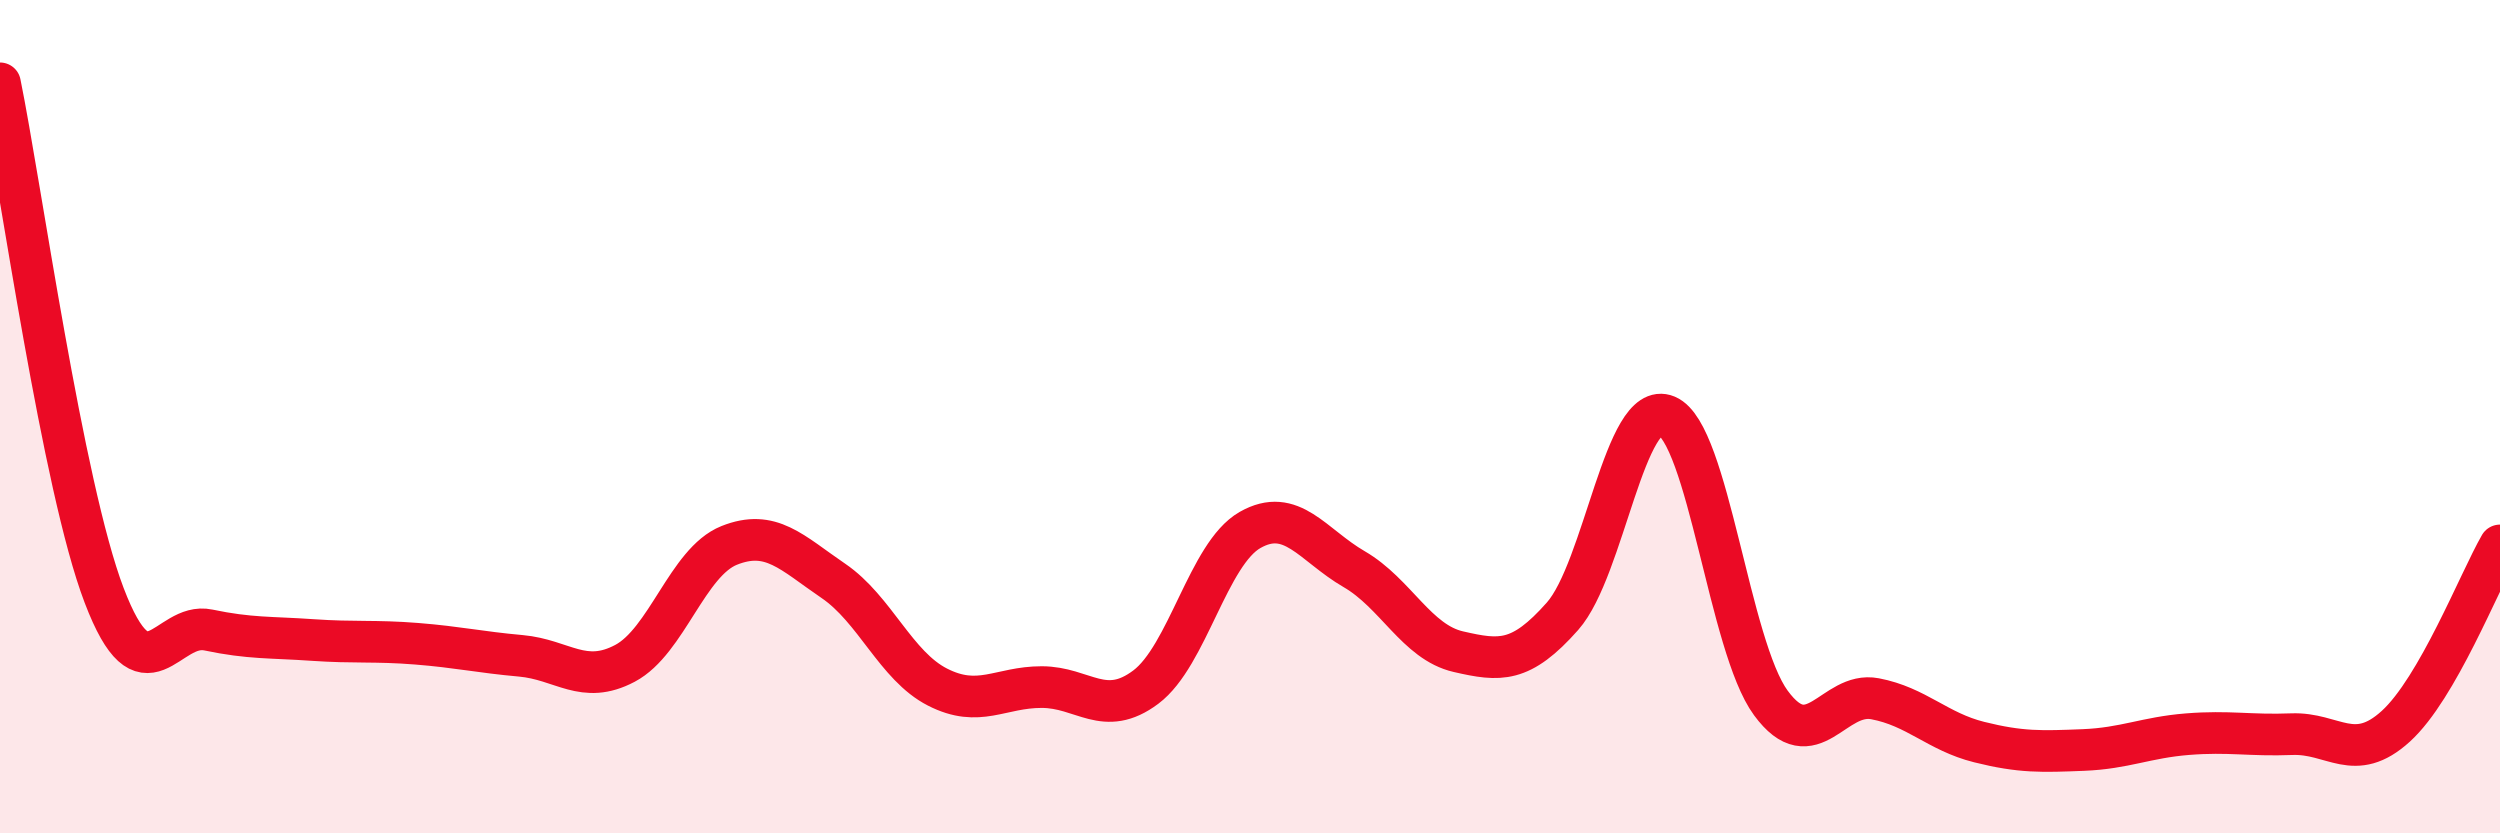 
    <svg width="60" height="20" viewBox="0 0 60 20" xmlns="http://www.w3.org/2000/svg">
      <path
        d="M 0,2 C 0.5,4.46 1.5,11.67 2.5,14.29 C 3.5,16.91 4,14.91 5,15.12 C 6,15.33 6.5,15.29 7.5,15.36 C 8.5,15.43 9,15.37 10,15.45 C 11,15.53 11.5,15.65 12.5,15.74 C 13.5,15.83 14,16.45 15,15.92 C 16,15.39 16.5,13.49 17.5,13.09 C 18.5,12.69 19,13.26 20,13.94 C 21,14.62 21.5,15.98 22.5,16.49 C 23.5,17 24,16.49 25,16.49 C 26,16.49 26.5,17.24 27.5,16.49 C 28.5,15.74 29,13.29 30,12.72 C 31,12.15 31.5,13.08 32.5,13.66 C 33.5,14.24 34,15.41 35,15.64 C 36,15.87 36.5,15.92 37.5,14.79 C 38.5,13.66 39,9.56 40,9.98 C 41,10.4 41.5,15.51 42.5,16.87 C 43.5,18.23 44,16.58 45,16.77 C 46,16.96 46.5,17.56 47.5,17.81 C 48.5,18.06 49,18.04 50,18 C 51,17.96 51.5,17.7 52.5,17.62 C 53.5,17.54 54,17.66 55,17.62 C 56,17.58 56.5,18.34 57.5,17.43 C 58.5,16.52 59.5,13.96 60,13.09L60 20L0 20Z"
        fill="#EB0A25"
        opacity="0.1"
        stroke-linecap="round"
        stroke-linejoin="round"
      />
      <path
        d="M 0,2 C 0.5,4.46 1.5,11.67 2.5,14.29 C 3.5,16.91 4,14.91 5,15.12 C 6,15.33 6.5,15.29 7.5,15.36 C 8.5,15.43 9,15.37 10,15.45 C 11,15.53 11.5,15.65 12.5,15.74 C 13.5,15.83 14,16.45 15,15.92 C 16,15.39 16.5,13.49 17.5,13.09 C 18.5,12.69 19,13.26 20,13.94 C 21,14.62 21.5,15.98 22.5,16.49 C 23.5,17 24,16.49 25,16.49 C 26,16.49 26.5,17.24 27.5,16.49 C 28.5,15.74 29,13.29 30,12.72 C 31,12.15 31.5,13.08 32.5,13.66 C 33.5,14.24 34,15.41 35,15.64 C 36,15.87 36.5,15.92 37.5,14.79 C 38.5,13.66 39,9.56 40,9.98 C 41,10.4 41.5,15.51 42.5,16.87 C 43.5,18.23 44,16.58 45,16.77 C 46,16.96 46.5,17.56 47.5,17.81 C 48.5,18.06 49,18.04 50,18 C 51,17.96 51.5,17.7 52.5,17.62 C 53.5,17.54 54,17.66 55,17.62 C 56,17.58 56.5,18.34 57.5,17.43 C 58.5,16.52 59.5,13.96 60,13.09"
        stroke="#EB0A25"
        stroke-width="1"
        fill="none"
        stroke-linecap="round"
        stroke-linejoin="round"
      />
    </svg>
  